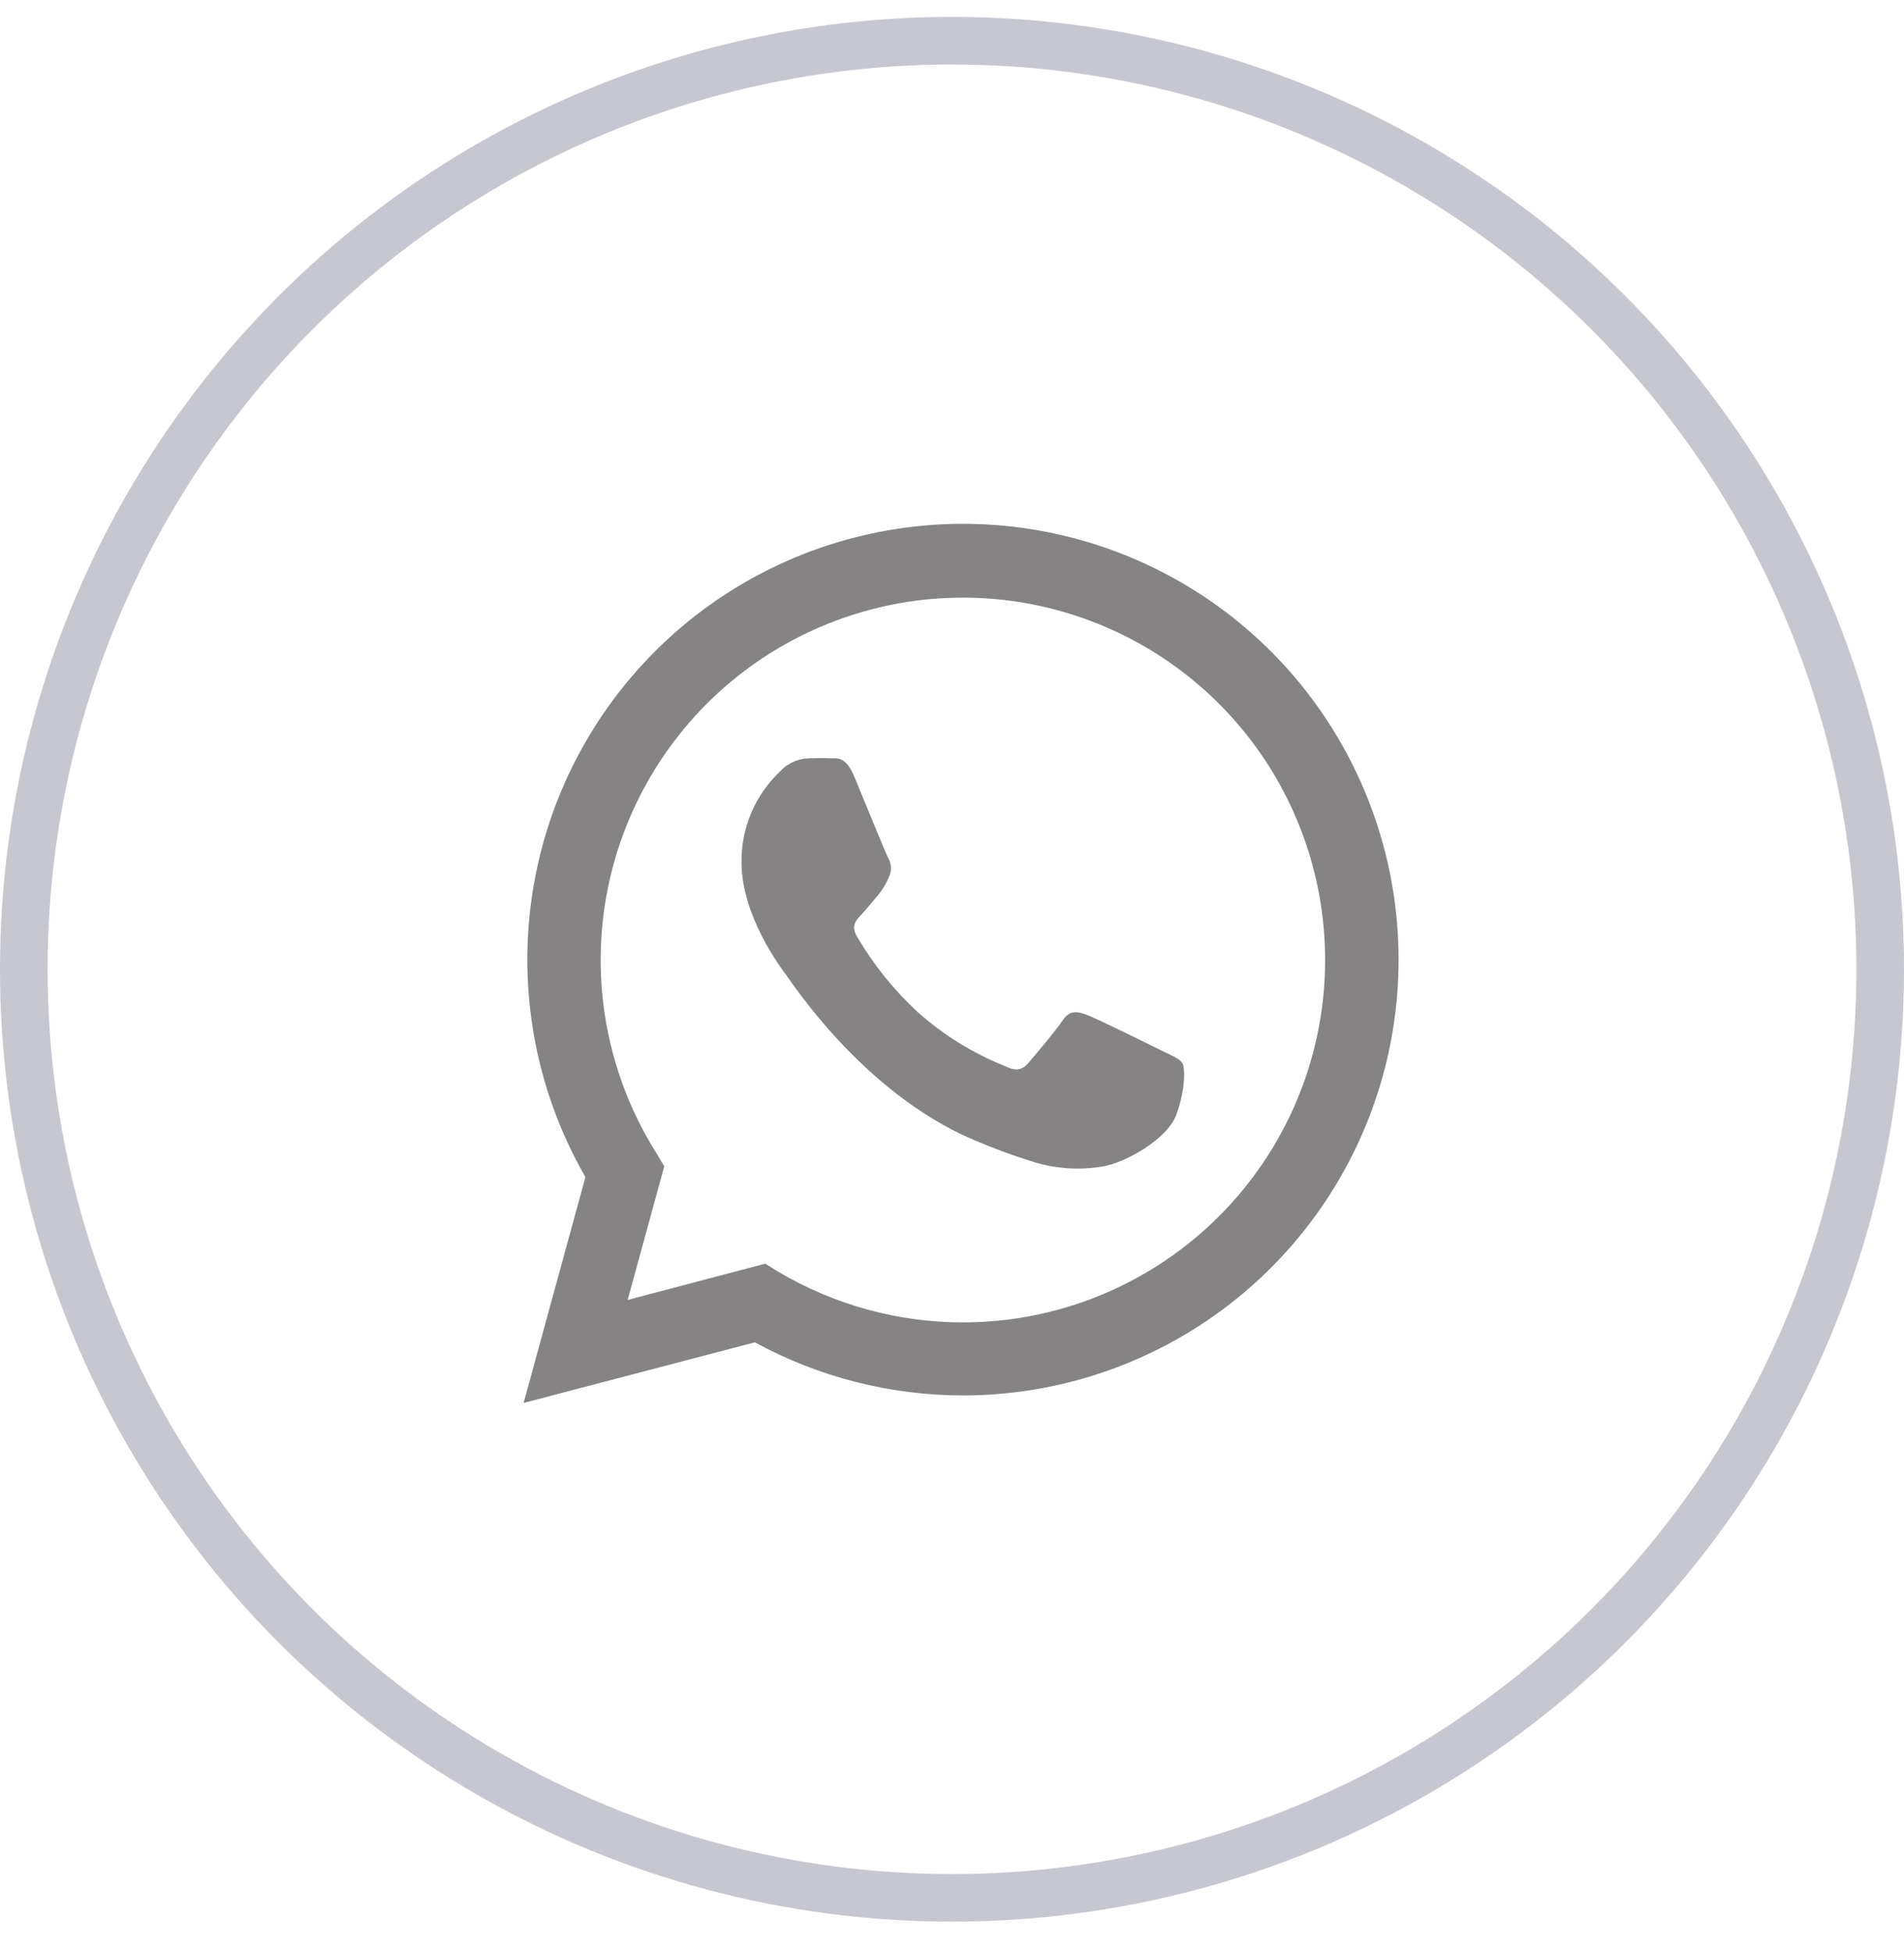 <?xml version="1.0" encoding="UTF-8"?> <svg xmlns="http://www.w3.org/2000/svg" width="40" height="41" viewBox="0 0 40 41" fill="none"> <circle cx="20" cy="20.355" r="19.5" stroke="#C6C7D0"></circle> <path d="M11 29.462L12.299 24.719C11.294 22.974 10.893 20.946 11.158 18.949C11.422 16.952 12.338 15.099 13.764 13.675C15.189 12.252 17.044 11.339 19.041 11.078C21.038 10.816 23.066 11.22 24.81 12.228C26.554 13.236 27.916 14.791 28.686 16.652C29.457 18.514 29.591 20.577 29.07 22.522C28.548 24.468 27.399 26.187 25.801 27.413C24.203 28.639 22.245 29.304 20.231 29.304C18.703 29.303 17.2 28.92 15.858 28.189L11 29.462ZM16.077 26.537L16.355 26.709C17.528 27.403 18.865 27.77 20.228 27.77C21.915 27.771 23.554 27.21 24.888 26.177C26.222 25.144 27.175 23.697 27.597 22.064C28.019 20.43 27.886 18.703 27.219 17.153C26.553 15.603 25.39 14.319 23.913 13.502C22.437 12.685 20.731 12.382 19.064 12.64C17.396 12.899 15.862 13.704 14.702 14.929C13.543 16.155 12.823 17.731 12.656 19.41C12.49 21.089 12.886 22.776 13.783 24.205L13.955 24.492L13.186 27.299L16.077 26.537Z" fill="#858383"></path> <path fill-rule="evenodd" clip-rule="evenodd" d="M24.84 22.327C24.784 22.231 24.63 22.174 24.401 22.061C24.173 21.947 23.049 21.393 22.839 21.315C22.629 21.238 22.477 21.202 22.323 21.431C22.168 21.66 21.732 22.174 21.6 22.327C21.467 22.48 21.331 22.499 21.104 22.384C20.433 22.115 19.814 21.731 19.275 21.25C18.775 20.787 18.346 20.253 18.003 19.665C17.869 19.436 17.988 19.321 18.103 19.199C18.218 19.076 18.332 18.93 18.447 18.798C18.542 18.682 18.619 18.553 18.676 18.416C18.706 18.352 18.72 18.283 18.717 18.213C18.713 18.143 18.693 18.075 18.657 18.015C18.6 17.901 18.141 16.776 17.951 16.318C17.762 15.86 17.578 15.932 17.435 15.924C17.292 15.915 17.149 15.924 16.998 15.924C16.881 15.926 16.765 15.952 16.658 16.002C16.551 16.051 16.456 16.122 16.378 16.211C16.122 16.454 15.918 16.748 15.781 17.074C15.643 17.4 15.574 17.75 15.578 18.104C15.578 19.23 16.398 20.317 16.513 20.47C16.628 20.623 18.125 22.933 20.419 23.922C20.845 24.106 21.281 24.267 21.724 24.404C22.19 24.546 22.683 24.577 23.164 24.496C23.603 24.43 24.517 23.942 24.713 23.408C24.909 22.875 24.897 22.422 24.84 22.327Z" fill="#858383"></path> </svg> 